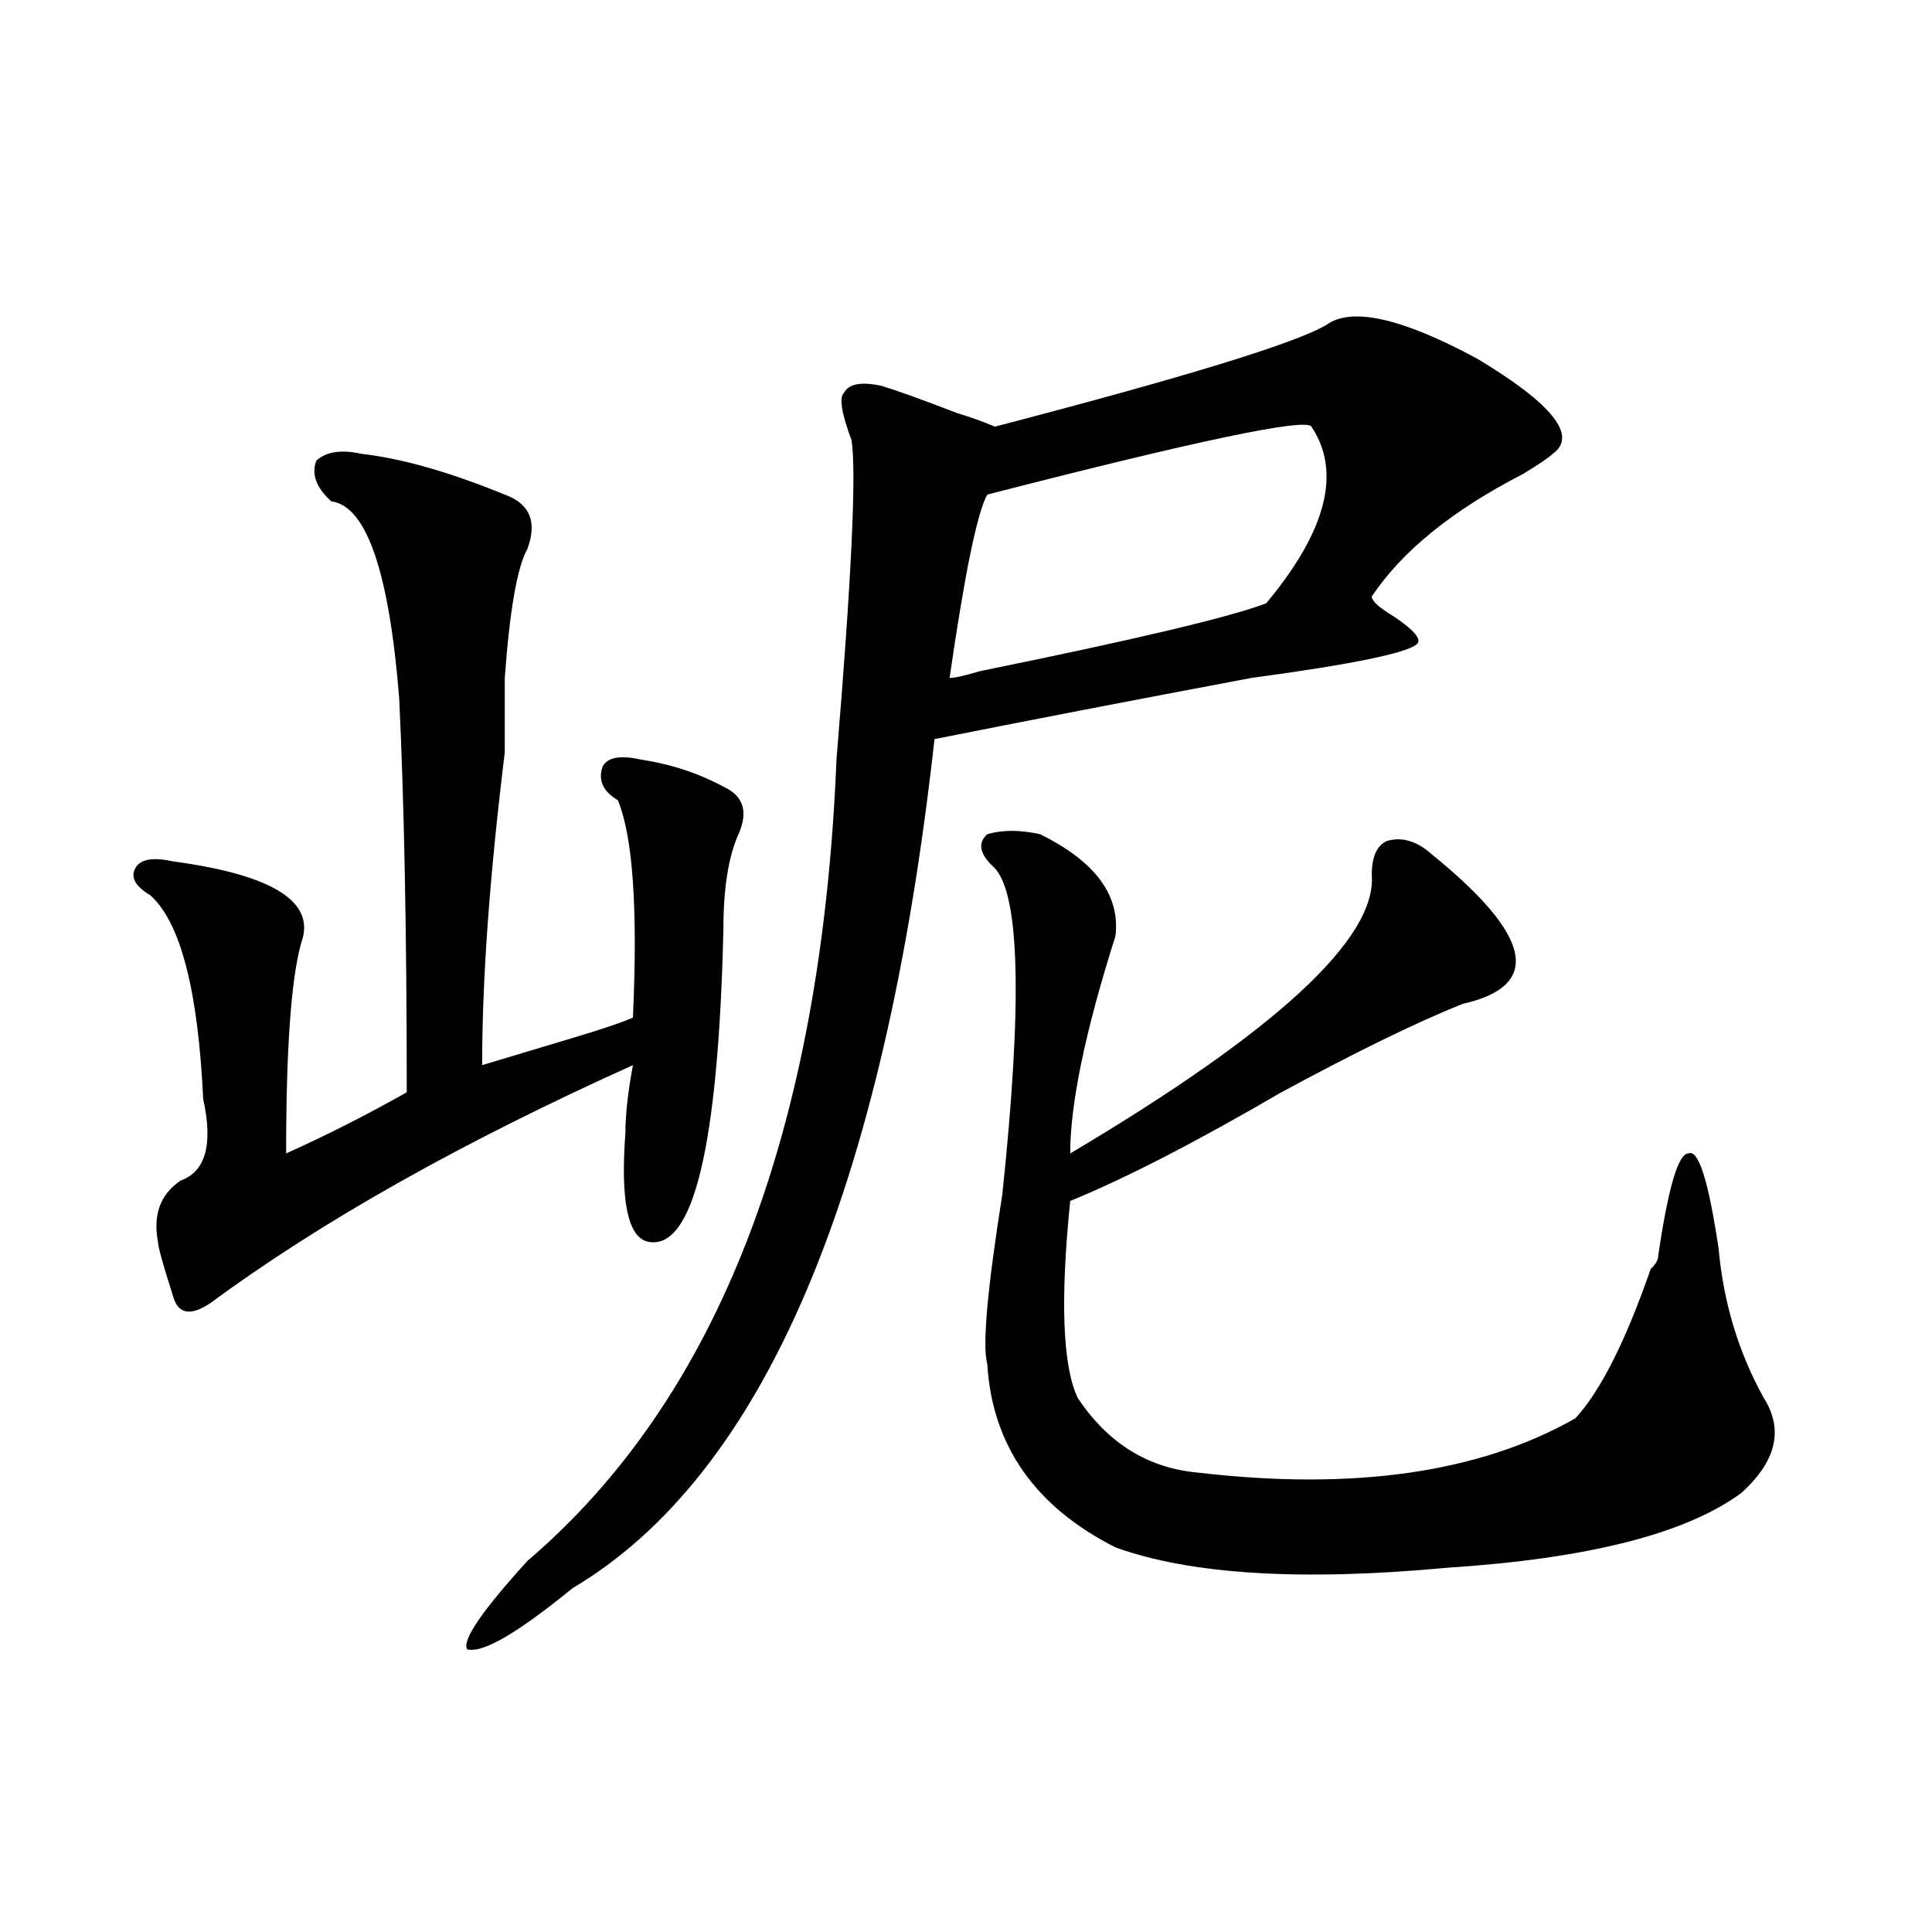 <?xml version="1.0" encoding="utf-8"?>
<!-- Generator: Adobe Illustrator 16.0.0, SVG Export Plug-In . SVG Version: 6.00 Build 0)  -->
<!DOCTYPE svg PUBLIC "-//W3C//DTD SVG 1.1//EN" "http://www.w3.org/Graphics/SVG/1.1/DTD/svg11.dtd">
<svg version="1.1" id="图层_1" xmlns="http://www.w3.org/2000/svg" xmlns:xlink="http://www.w3.org/1999/xlink" x="0px" y="0px"
	 width="1000px" height="1000px" viewBox="0 0 1000 1000" enable-background="new 0 0 1000 1000" xml:space="preserve">
<path d="M187.117,234.906c20.792,2.362,45.486,9.394,74.145,21.094c12.987,4.724,16.89,14.063,11.707,28.125
	c-5.244,9.394-9.146,31.641-11.707,66.797c0,9.394,0,17.578,0,24.609c0,2.362,0,7.031,0,14.063
	c-7.805,63.281-11.707,117.225-11.707,161.719c15.609-4.669,31.219-9.338,46.828-14.063c15.609-4.669,25.975-8.185,31.219-10.547
	c2.561-56.25,0-93.713-7.805-112.5c-7.805-4.669-10.427-10.547-7.805-17.578c2.561-4.669,9.085-5.822,19.512-3.516
	c15.609,2.362,29.877,7.031,42.926,14.063c10.365,4.725,12.987,12.909,7.805,24.609c-5.244,11.756-7.805,28.125-7.805,49.219
	c-2.622,112.5-15.609,166.443-39.023,161.719c-10.427-2.307-14.329-21.094-11.707-56.25c0-9.338,1.28-21.094,3.902-35.156
	c-88.474,39.881-161.338,80.859-218.531,123.047c-10.427,7.031-16.951,5.878-19.512-3.516c-5.244-16.369-7.805-25.763-7.805-28.125
	c-2.622-14.063,1.28-24.609,11.707-31.641c12.987-4.669,16.89-18.731,11.707-42.188c-2.622-56.25-11.707-91.406-27.316-105.469
	c-7.805-4.669-10.427-9.338-7.805-14.063c2.561-4.669,9.085-5.822,19.512-3.516c52.011,7.031,74.145,21.094,66.34,42.188
	c-5.244,18.787-7.805,55.097-7.805,108.984c20.792-9.338,41.584-19.885,62.438-31.641c0-82.013-1.342-149.963-3.902-203.906
	c-5.244-65.588-16.951-99.591-35.121-101.953c-7.805-7.031-10.427-14.063-7.805-21.094
	C168.886,233.753,176.69,232.599,187.117,234.906z M686.617,168.109c12.987-9.339,39.023-3.516,78.047,17.578
	c39.023,23.456,52.011,39.88,39.023,49.219c-2.622,2.362-7.805,5.878-15.609,10.547c-36.463,18.786-62.438,39.881-78.047,63.281
	c0,2.362,3.902,5.878,11.707,10.547c10.365,7.031,14.268,11.756,11.707,14.063c-5.244,4.725-33.841,10.547-85.852,17.578
	c-62.438,11.756-117.07,22.303-163.898,31.641c-26.036,234.394-88.474,380.896-187.313,439.453
	c-28.658,23.4-46.828,33.947-54.633,31.641c-2.622-4.725,7.805-19.94,31.219-45.703c98.839-84.375,152.191-222.638,159.996-414.844
	c7.805-93.713,10.365-148.81,7.805-165.234c-5.244-14.063-6.524-22.247-3.902-24.609c2.561-4.669,9.085-5.823,19.512-3.516
	c7.805,2.362,20.792,7.031,39.023,14.063c7.805,2.362,14.268,4.724,19.512,7.031C613.753,195.081,671.008,177.503,686.617,168.109z
	 M678.813,220.844c-2.622-4.669-58.535,7.031-167.801,35.156c-5.244,9.394-11.707,41.034-19.512,94.922
	c2.561,0,7.805-1.153,15.609-3.516c80.607-16.369,130.058-28.125,148.289-35.156C686.617,274.787,694.422,244.3,678.813,220.844z
	 M741.25,442.328c52.011,42.188,57.193,68.006,15.609,77.344c-23.414,9.394-54.633,24.609-93.656,45.703
	c-44.268,25.818-80.669,44.55-109.266,56.25c-5.244,51.581-3.902,85.584,3.902,101.953c15.609,23.456,36.401,36.365,62.438,38.672
	c80.607,9.394,145.667,0,195.117-28.125c12.987-14.063,25.975-39.825,39.023-77.344c2.561-2.307,3.902-4.669,3.902-7.031
	c5.183-35.156,10.365-52.734,15.609-52.734c5.183-2.307,10.365,14.063,15.609,49.219c2.561,28.125,10.365,53.943,23.414,77.344
	c10.365,16.425,6.463,32.85-11.707,49.219c-28.658,21.094-79.389,33.947-152.191,38.672c-75.486,7.031-132.68,3.516-171.703-10.547
	c-41.646-21.094-63.779-52.734-66.34-94.922c-2.622-9.338,0-38.672,7.805-87.891c10.365-98.438,9.085-154.688-3.902-168.75
	c-7.805-7.031-9.146-12.854-3.902-17.578c7.805-2.307,16.89-2.307,27.316,0c28.597,14.063,41.584,31.641,39.023,52.734
	c-15.609,49.219-23.414,86.737-23.414,112.5c106.644-63.281,158.654-111.291,156.094-144.141c0-9.338,2.561-15.216,7.805-17.578
	C725.641,432.99,733.445,435.297,741.25,442.328z"/>
</svg>
